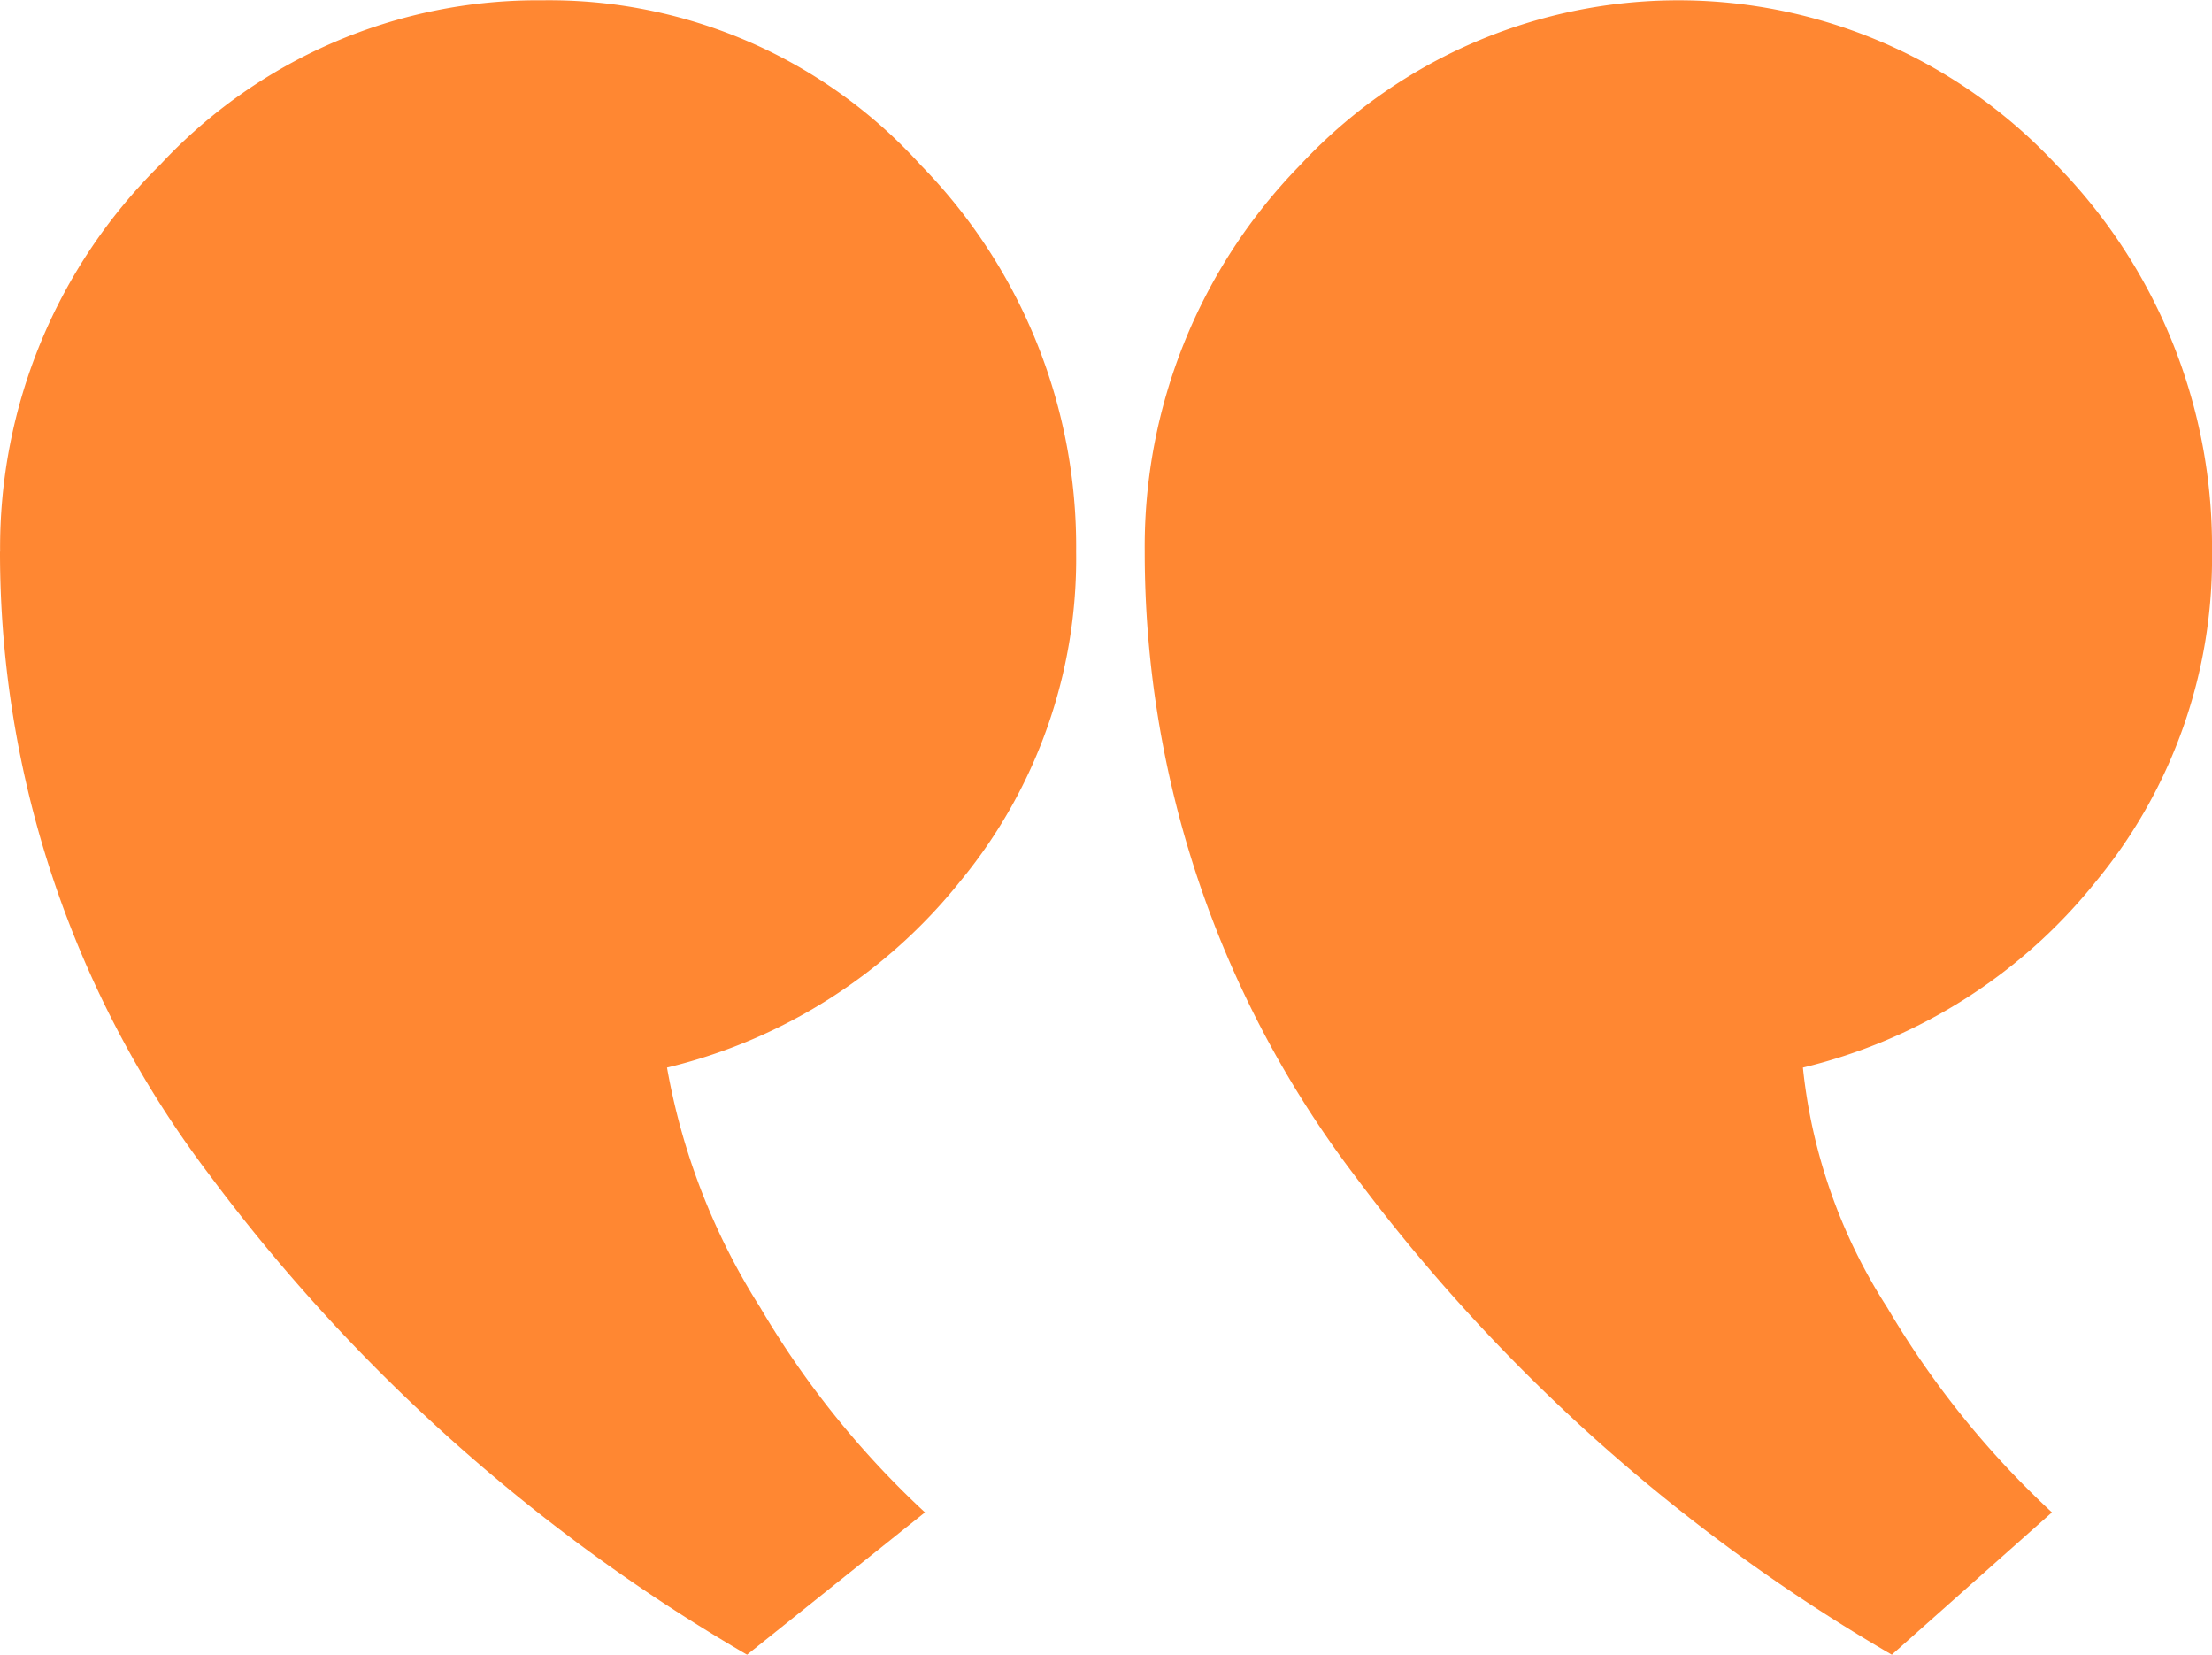 <svg xmlns="http://www.w3.org/2000/svg" width="65.197" height="48.758" viewBox="0 0 65.197 48.758">
  <path id="qote1" d="M1577.237,1606.384a30.343,30.343,0,0,0,6.16,18.35,52.886,52.886,0,0,0,15.86,14.156l4.719-4.194a26.67,26.67,0,0,1-4.85-6.029,16.125,16.125,0,0,1-2.49-7.078,15.772,15.772,0,0,0,8.65-5.5,14.922,14.922,0,0,0,3.408-9.7,16.057,16.057,0,0,0-4.587-11.4,15.223,15.223,0,0,0-22.282,0A16.075,16.075,0,0,0,1577.237,1606.384Zm-33.74,0a30.341,30.341,0,0,0,6.16,18.35,52.891,52.891,0,0,0,15.859,14.156l5.243-4.194a26.676,26.676,0,0,1-4.85-6.029,19.513,19.513,0,0,1-2.752-7.078,15.774,15.774,0,0,0,8.65-5.5,14.922,14.922,0,0,0,3.408-9.7,16.057,16.057,0,0,0-4.587-11.4,14.764,14.764,0,0,0-11.141-4.849,15.191,15.191,0,0,0-11.272,4.849A15.83,15.83,0,0,0,1543.5,1606.384Z" transform="translate(-1543.497 -1590.131)" fill="#ff8732"/>
</svg>
